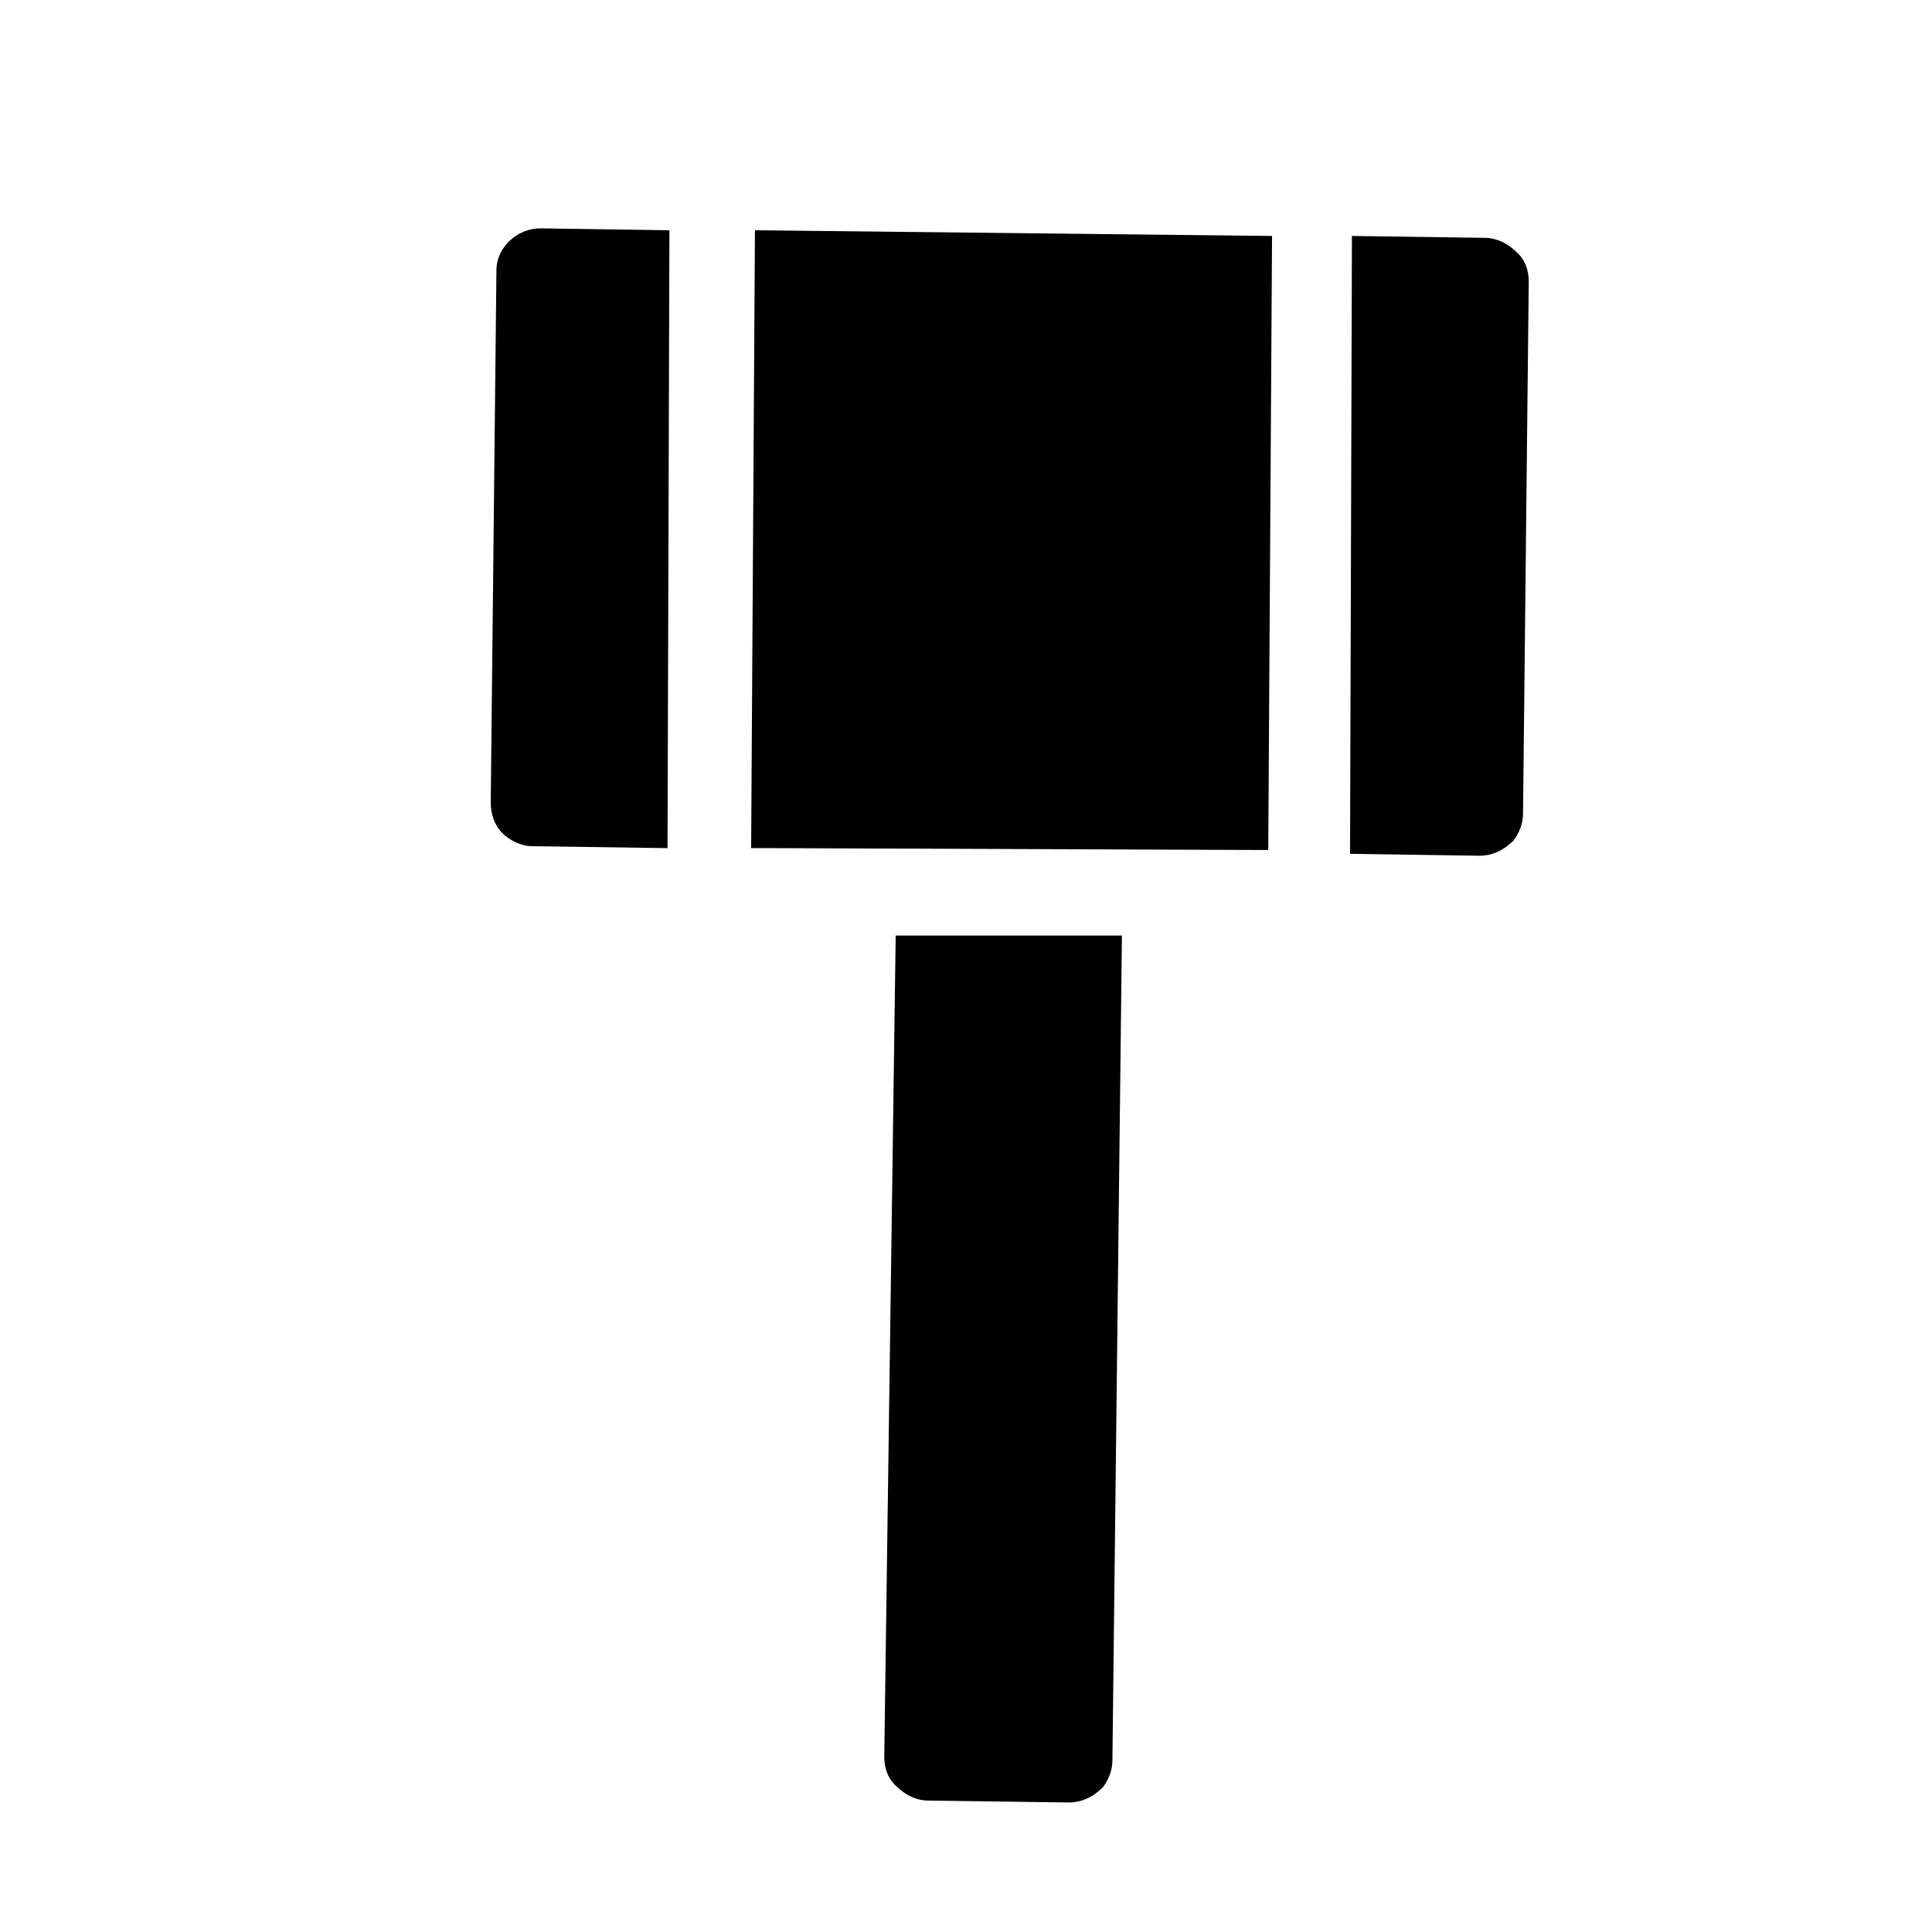 <?xml version="1.0" encoding="UTF-8"?>
<!-- Uploaded to: ICON Repo, www.iconrepo.com, Generator: ICON Repo Mixer Tools -->
<svg fill="#000000" width="800px" height="800px" version="1.1" viewBox="144 144 512 512" xmlns="http://www.w3.org/2000/svg">
 <g>
  <path d="m320.9 368.76 0.504-163.74-34.258-0.504c-6.047 0-11.586 5.039-11.586 11.082l-1.512 141.07c0 3.023 1.008 6.047 3.023 8.062s5.039 3.527 8.062 3.527z"/>
  <path d="m536.03 370.78c3.527 0 6.551-1.512 9.07-4.031 1.512-2.016 2.519-4.535 2.519-7.055l1.512-141.07c0-3.023-1.008-6.047-3.527-8.062-2.016-2.016-5.039-3.527-8.062-3.527l-35.266-0.504-0.504 163.74z"/>
  <path d="m347.6 368.76 132.5 0.504 1.008-162.73-137.04-1.512-1.008 163.74z"/>
  <path d="m378.34 609.58c0 3.023 1.008 6.047 3.527 8.062 2.016 2.016 5.039 3.527 8.062 3.527l37.281 0.504c3.527 0 6.551-1.512 9.07-4.031 1.512-2.016 2.519-4.535 2.519-7.055l2.519-218.65h-59.953z"/>
 </g>
</svg>